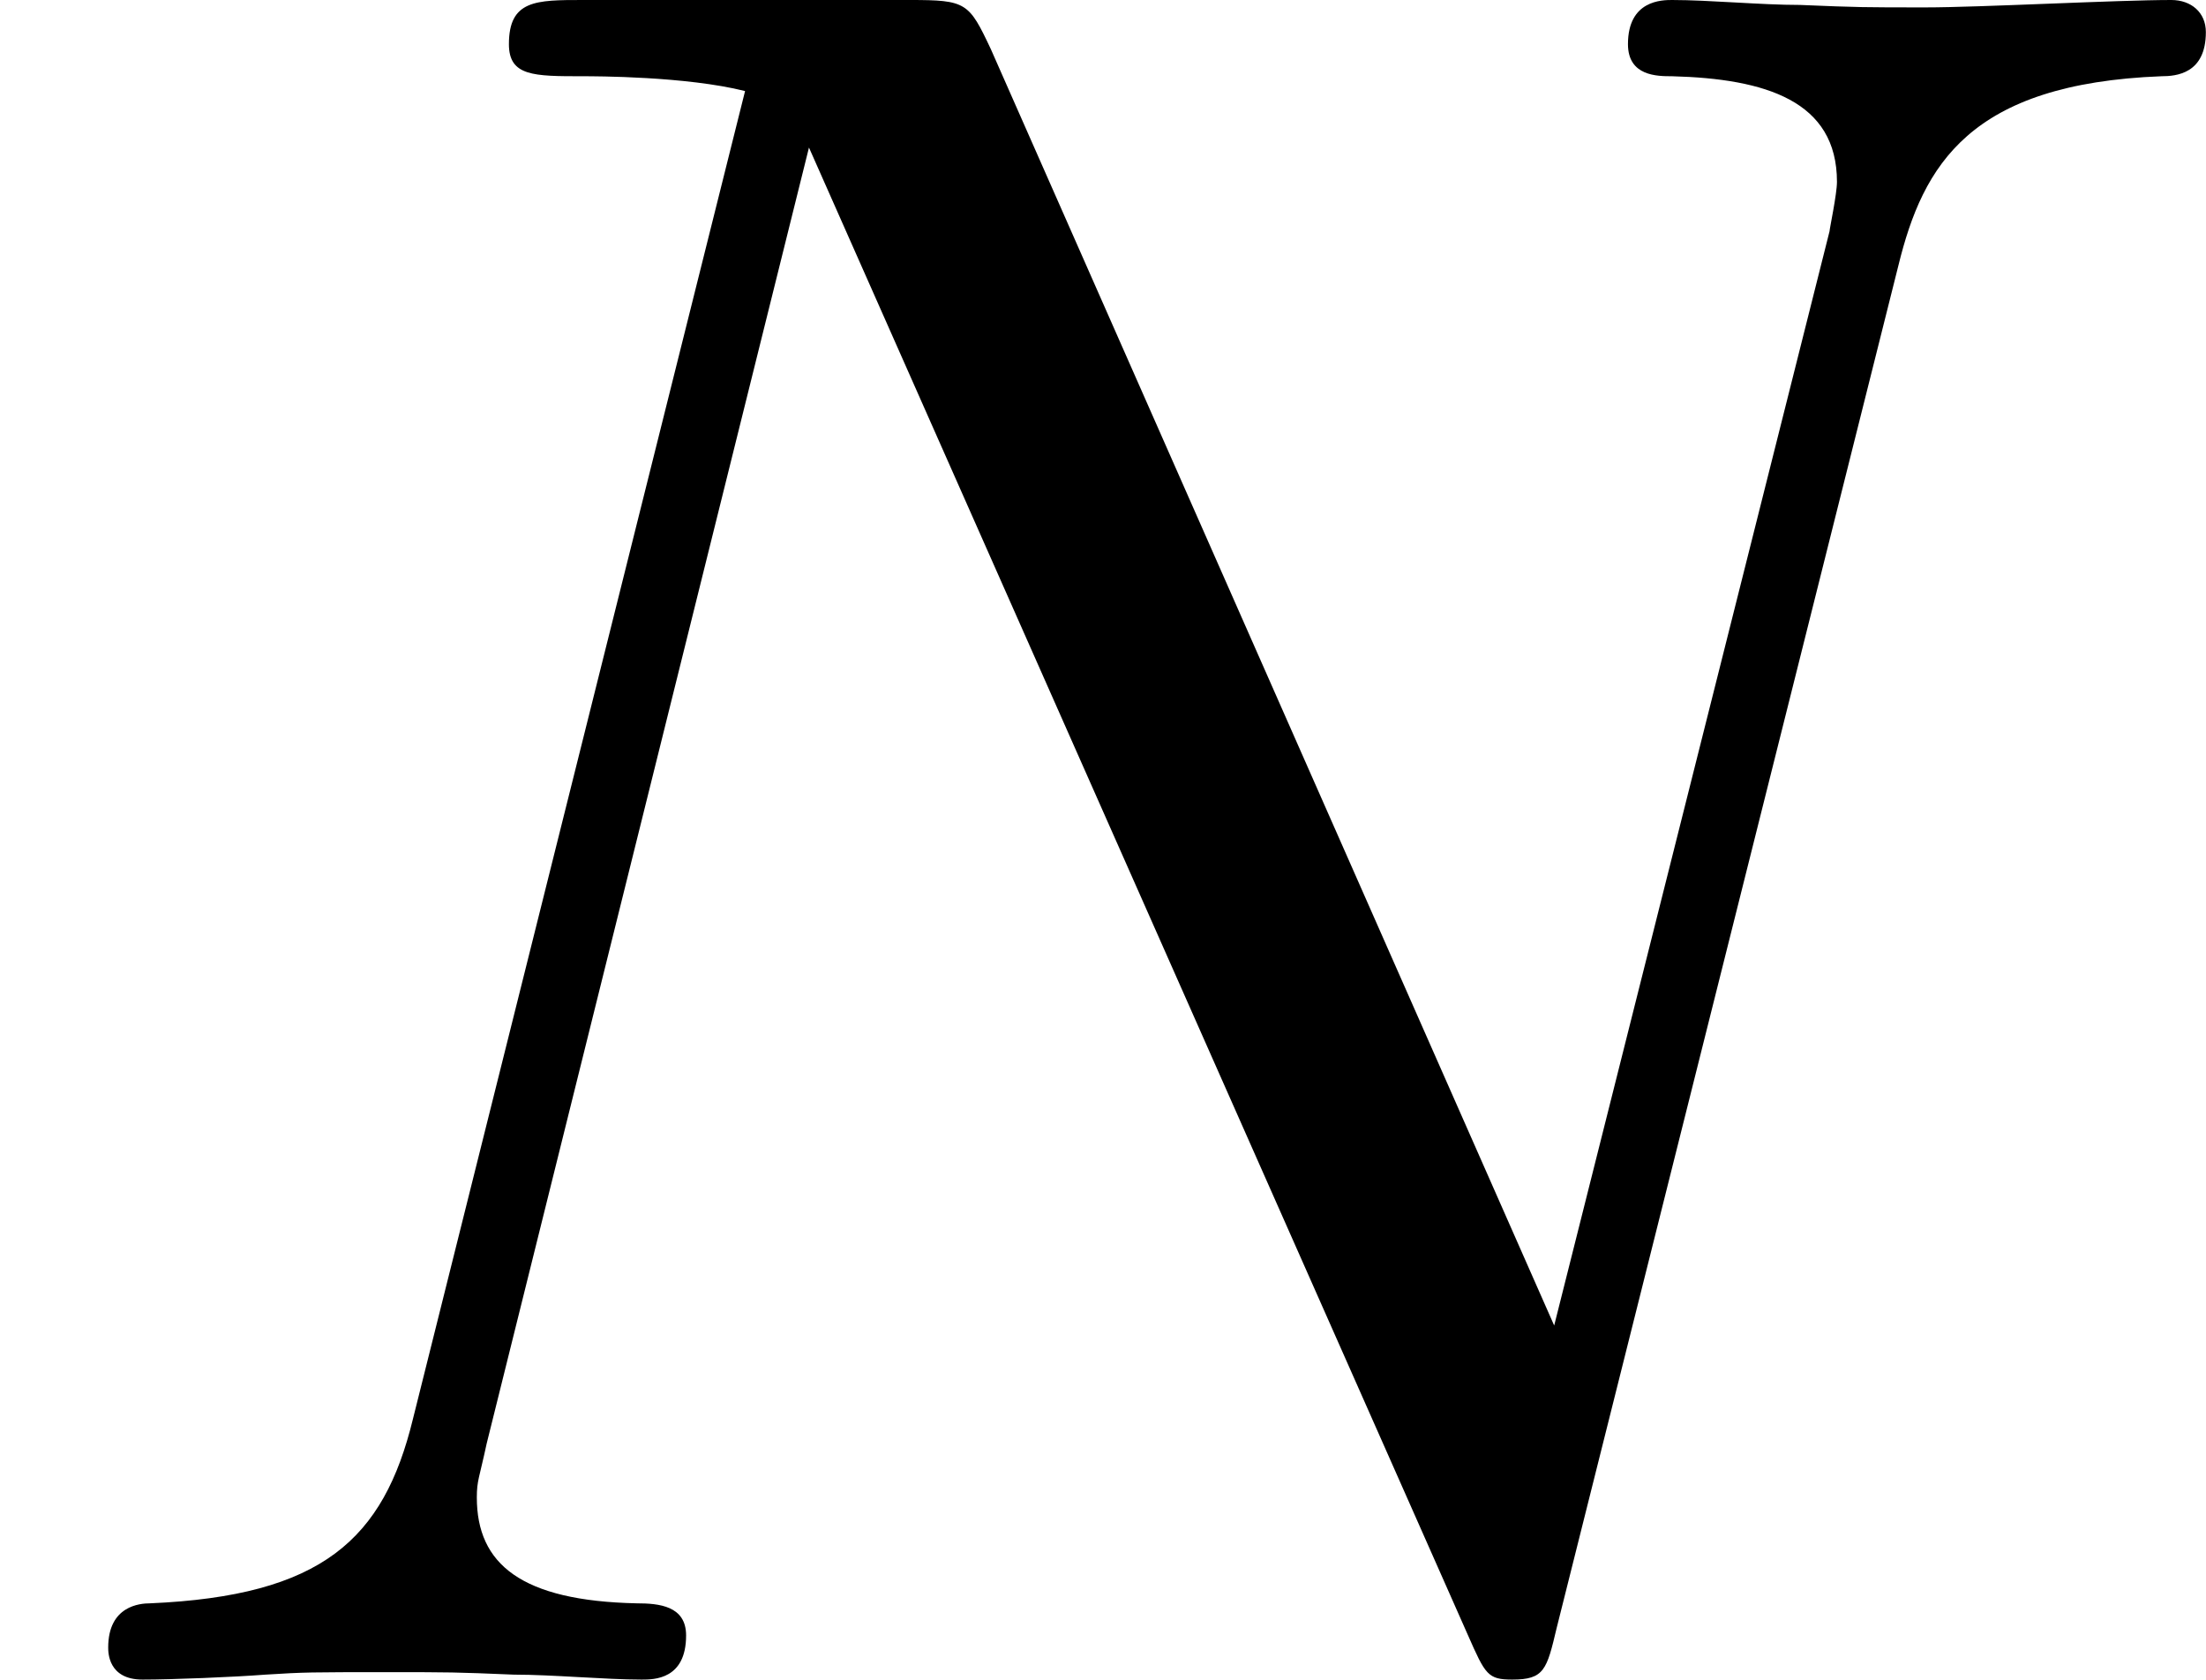 <?xml version='1.0' encoding='UTF-8'?>
<!-- This file was generated by dvisvgm 2.13.3 -->
<svg version='1.1' xmlns='http://www.w3.org/2000/svg' xmlns:xlink='http://www.w3.org/1999/xlink' width='16.086pt' height='12.248pt' viewBox='17.517 3.434 16.086 12.248'>
<defs>
<path id='g2-78' d='M6.922-5.156C7.012-5.523 7.182-5.819 7.881-5.846C7.935-5.846 8.043-5.855 8.043-6.007C8.043-6.079 7.989-6.124 7.917-6.124C7.72-6.124 7.218-6.097 7.021-6.097C6.797-6.097 6.779-6.097 6.563-6.106C6.42-6.106 6.232-6.124 6.097-6.124C6.061-6.124 5.936-6.124 5.936-5.963C5.936-5.846 6.043-5.846 6.097-5.846C6.438-5.837 6.698-5.756 6.698-5.461C6.698-5.416 6.671-5.29 6.671-5.281L5.667-1.291L3.613-5.945C3.533-6.115 3.524-6.124 3.318-6.124H2.125C1.955-6.124 1.856-6.124 1.856-5.963C1.856-5.846 1.946-5.846 2.125-5.846C2.17-5.846 2.502-5.846 2.717-5.792L1.506-.95C1.399-.511 1.175-.305 .547-.278C.511-.278 .395-.269 .395-.117C.395-.099 .395 0 .52 0C.628 0 .852-.009 .968-.018C1.112-.027 1.13-.027 1.417-.027C1.641-.027 1.659-.027 1.874-.018C2.017-.018 2.206 0 2.34 0C2.385 0 2.502 0 2.502-.161C2.502-.269 2.403-.278 2.322-.278C1.901-.287 1.739-.421 1.739-.664C1.739-.726 1.748-.735 1.775-.861L2.95-5.586L5.353-.161C5.416-.018 5.425 0 5.514 0C5.631 0 5.64-.036 5.676-.188L6.922-5.156Z'/>
</defs>
<g id='page1' transform='matrix(2 0 0 2 0 0)'>
<use x='8.758' y='7.841' xlink:href='#g2-78'/>
</g>
</svg>